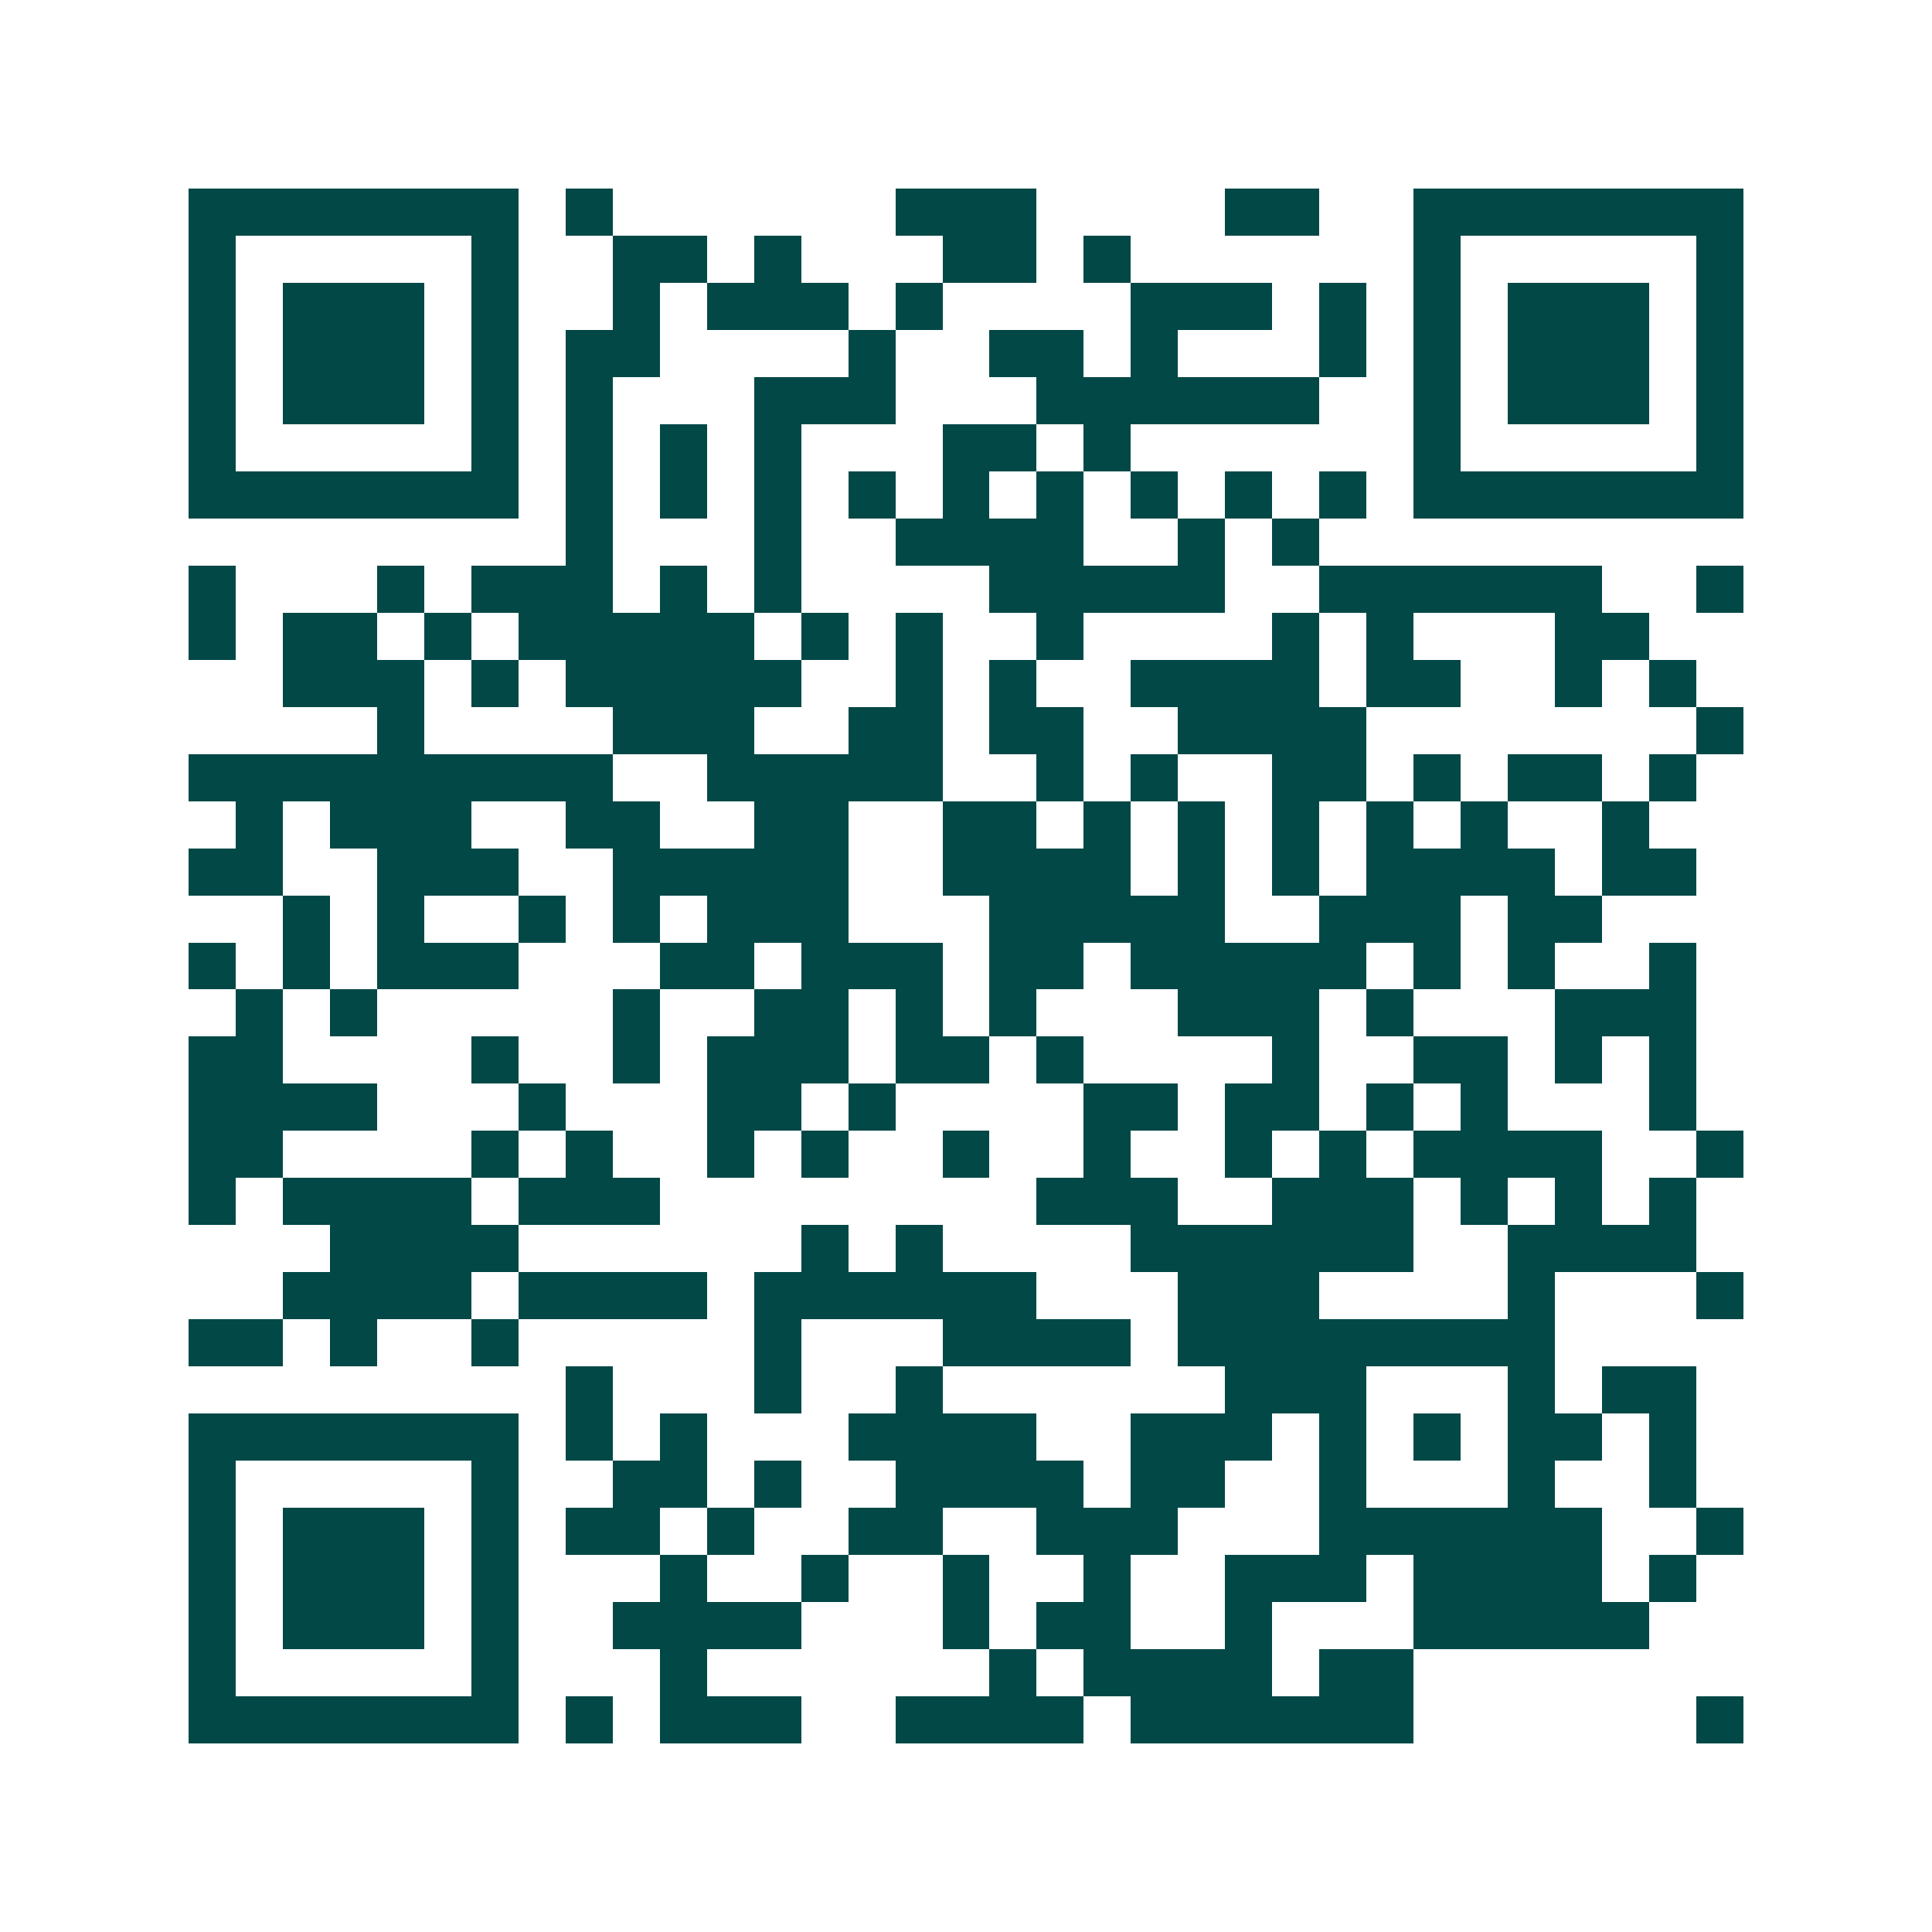 <svg xmlns="http://www.w3.org/2000/svg" width="200" height="200" viewBox="0 0 41 41" shape-rendering="crispEdges"><path fill="#ffffff" d="M0 0h41v41H0z"/><path stroke="#014847" d="M4 4.5h7m1 0h1m6 0h3m4 0h2m2 0h7M4 5.5h1m5 0h1m2 0h2m1 0h1m3 0h2m1 0h1m6 0h1m5 0h1M4 6.5h1m1 0h3m1 0h1m2 0h1m1 0h3m1 0h1m4 0h3m1 0h1m1 0h1m1 0h3m1 0h1M4 7.5h1m1 0h3m1 0h1m1 0h2m4 0h1m2 0h2m1 0h1m3 0h1m1 0h1m1 0h3m1 0h1M4 8.5h1m1 0h3m1 0h1m1 0h1m3 0h3m3 0h6m2 0h1m1 0h3m1 0h1M4 9.5h1m5 0h1m1 0h1m1 0h1m1 0h1m3 0h2m1 0h1m6 0h1m5 0h1M4 10.5h7m1 0h1m1 0h1m1 0h1m1 0h1m1 0h1m1 0h1m1 0h1m1 0h1m1 0h1m1 0h7M12 11.5h1m3 0h1m2 0h4m2 0h1m1 0h1M4 12.5h1m3 0h1m1 0h3m1 0h1m1 0h1m4 0h5m2 0h6m2 0h1M4 13.5h1m1 0h2m1 0h1m1 0h5m1 0h1m1 0h1m2 0h1m4 0h1m1 0h1m3 0h2M6 14.5h3m1 0h1m1 0h5m2 0h1m1 0h1m2 0h4m1 0h2m2 0h1m1 0h1M8 15.5h1m4 0h3m2 0h2m1 0h2m2 0h4m7 0h1M4 16.5h9m2 0h5m2 0h1m1 0h1m2 0h2m1 0h1m1 0h2m1 0h1M5 17.5h1m1 0h3m2 0h2m2 0h2m2 0h2m1 0h1m1 0h1m1 0h1m1 0h1m1 0h1m2 0h1M4 18.5h2m2 0h3m2 0h5m2 0h4m1 0h1m1 0h1m1 0h4m1 0h2M6 19.5h1m1 0h1m2 0h1m1 0h1m1 0h3m3 0h5m2 0h3m1 0h2M4 20.5h1m1 0h1m1 0h3m3 0h2m1 0h3m1 0h2m1 0h5m1 0h1m1 0h1m2 0h1M5 21.5h1m1 0h1m5 0h1m2 0h2m1 0h1m1 0h1m3 0h3m1 0h1m3 0h3M4 22.5h2m4 0h1m2 0h1m1 0h3m1 0h2m1 0h1m4 0h1m2 0h2m1 0h1m1 0h1M4 23.5h4m3 0h1m3 0h2m1 0h1m4 0h2m1 0h2m1 0h1m1 0h1m3 0h1M4 24.5h2m4 0h1m1 0h1m2 0h1m1 0h1m2 0h1m2 0h1m2 0h1m1 0h1m1 0h4m2 0h1M4 25.5h1m1 0h4m1 0h3m8 0h3m2 0h3m1 0h1m1 0h1m1 0h1M7 26.5h4m6 0h1m1 0h1m4 0h6m2 0h4M6 27.5h4m1 0h4m1 0h6m3 0h3m4 0h1m3 0h1M4 28.5h2m1 0h1m2 0h1m5 0h1m3 0h4m1 0h8M12 29.5h1m3 0h1m2 0h1m6 0h3m3 0h1m1 0h2M4 30.5h7m1 0h1m1 0h1m3 0h4m2 0h3m1 0h1m1 0h1m1 0h2m1 0h1M4 31.5h1m5 0h1m2 0h2m1 0h1m2 0h4m1 0h2m2 0h1m3 0h1m2 0h1M4 32.5h1m1 0h3m1 0h1m1 0h2m1 0h1m2 0h2m2 0h3m3 0h6m2 0h1M4 33.5h1m1 0h3m1 0h1m3 0h1m2 0h1m2 0h1m2 0h1m2 0h3m1 0h4m1 0h1M4 34.5h1m1 0h3m1 0h1m2 0h4m3 0h1m1 0h2m2 0h1m3 0h5M4 35.5h1m5 0h1m3 0h1m6 0h1m1 0h4m1 0h2M4 36.5h7m1 0h1m1 0h3m2 0h4m1 0h6m6 0h1"/></svg>
